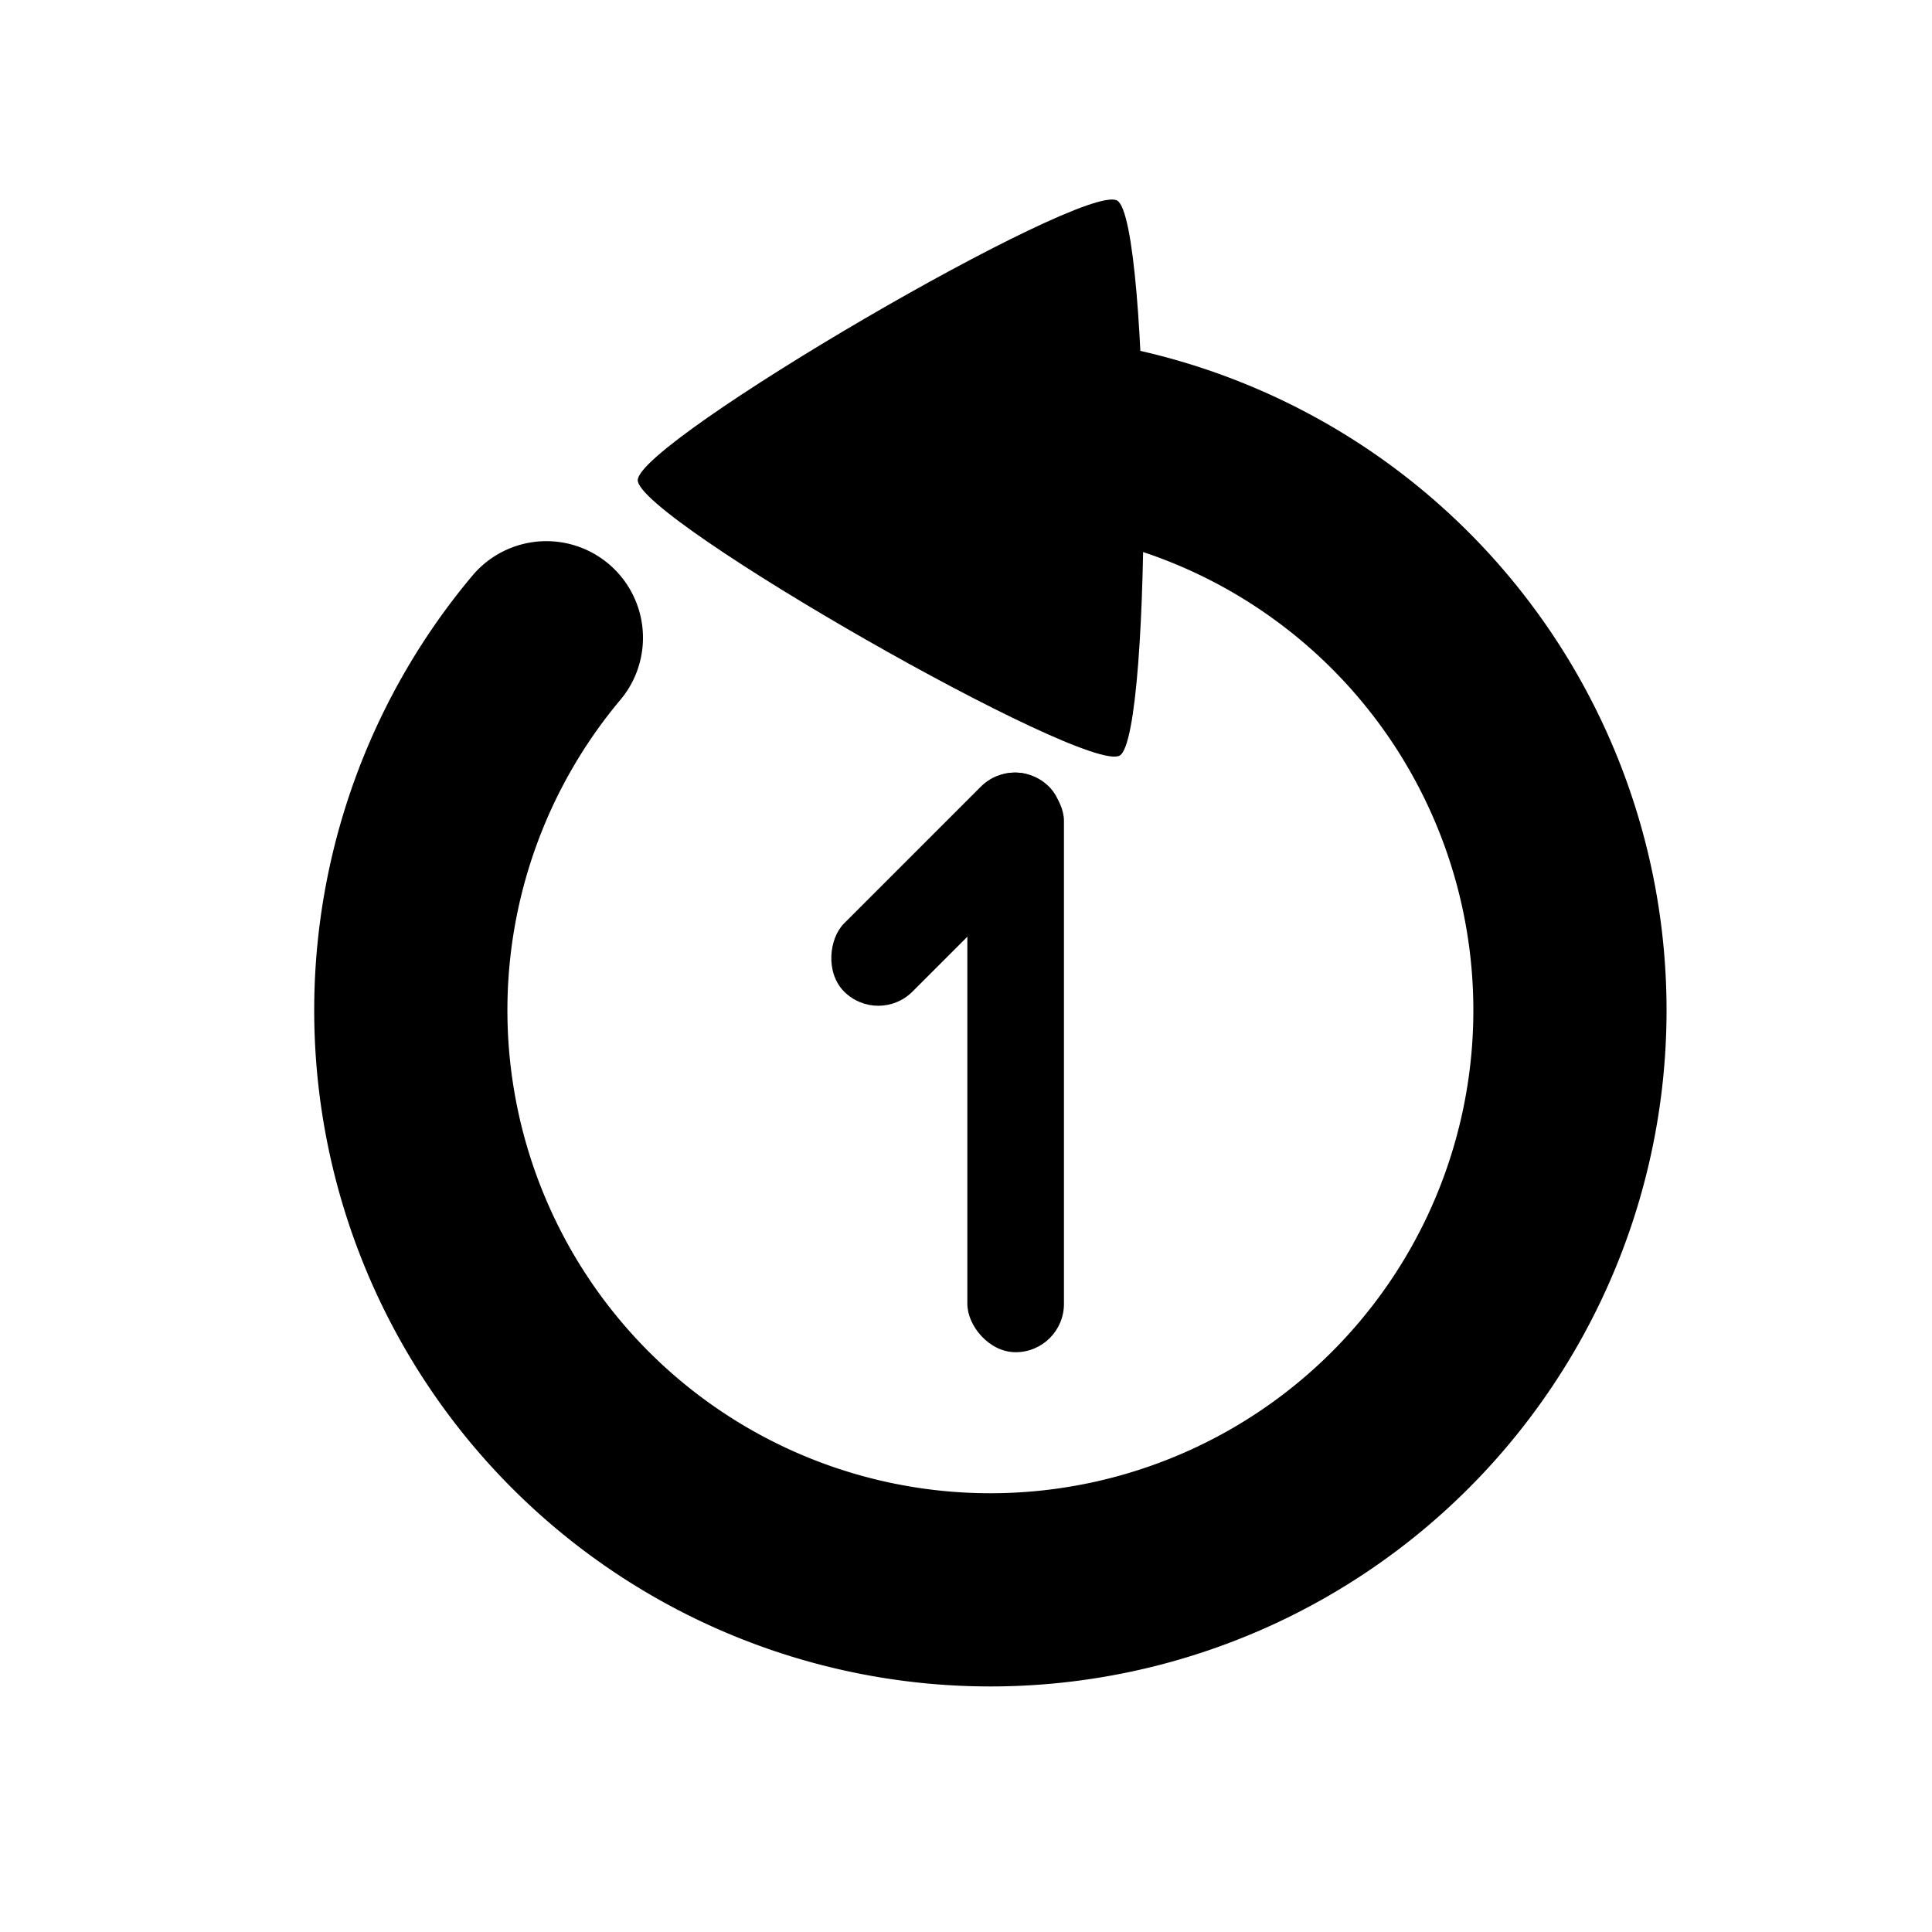 <?xml version="1.0" encoding="UTF-8" standalone="no"?>
<!-- Created with Inkscape (http://www.inkscape.org/) -->

<svg
   width="10mm"
   height="10mm"
   viewBox="0 0 10 10"
   version="1.1"
   id="svg1"
   sodipodi:docname="repeat-one.svg"
   inkscape:version="1.3.2 (091e20e, 2023-11-25)"
   xmlns:inkscape="http://www.inkscape.org/namespaces/inkscape"
   xmlns:sodipodi="http://sodipodi.sourceforge.net/DTD/sodipodi-0.dtd"
   xmlns="http://www.w3.org/2000/svg"
   xmlns:svg="http://www.w3.org/2000/svg">
  <sodipodi:namedview
     id="namedview1"
     pagecolor="#ffffff"
     bordercolor="#000000"
     borderopacity="0.25"
     inkscape:showpageshadow="2"
     inkscape:pageopacity="0.0"
     inkscape:pagecheckerboard="0"
     inkscape:deskcolor="#d1d1d1"
     inkscape:document-units="mm"
     inkscape:zoom="6.1285977"
     inkscape:cx="9.4638289"
     inkscape:cy="10.116507"
     inkscape:window-width="1536"
     inkscape:window-height="1041"
     inkscape:window-x="0"
     inkscape:window-y="43"
     inkscape:window-maximized="0"
     inkscape:current-layer="layer1" />
  <defs
     id="defs1" />
  <g
     inkscape:label="Слой 1"
     inkscape:groupmode="layer"
     id="layer1">
    <path
       sodipodi:type="star"
       style="fill:#000000;stroke-width:0"
       id="path3"
       inkscape:flatsided="true"
       sodipodi:sides="3"
       sodipodi:cx="1.7518876"
       sodipodi:cy="1.4281693"
       sodipodi:r1="1.9958065"
       sodipodi:r2="3.9916129"
       sodipodi:arg1="0.51914611"
       sodipodi:arg2="1.5663437"
       inkscape:rounded="0.07"
       inkscape:randomized="0"
       d="M 3.485,2.418 C 3.365,2.628 0.15,2.643 0.028,2.434 -0.094,2.225 1.501,-0.567 1.743,-0.568 1.985,-0.569 3.605,2.208 3.485,2.418 Z"
       inkscape:transform-center-x="0.75466106"
       inkscape:transform-center-y="-0.0073088053"
       transform="matrix(0,-0.831,0.831,0,3.773,3.934)" />
    <path
       style="fill:#000000;fill-opacity:0;stroke:#000000;stroke-width:1;stroke-linecap:round;stroke-dasharray:none;stroke-opacity:1"
       id="path1"
       sodipodi:type="arc"
       sodipodi:cx="5.1258287"
       sodipodi:cy="5.2289081"
       sodipodi:rx="3"
       sodipodi:ry="3"
       sodipodi:start="4.712389"
       sodipodi:end="3.8397244"
       sodipodi:arc-type="arc"
       d="M 5.126,2.229 A 3,3 0 0 1 8.055,4.58 3,3 0 0 1 6.394,7.948 3,3 0 0 1 2.746,7.055 3,3 0 0 1 2.828,3.301"
       sodipodi:open="true" />
    <g
       id="g1"
       transform="translate(-0.34,-0.083)">
      <rect
         style="fill:#000000;stroke-width:0.7;stroke-dasharray:none"
         id="rect1"
         width="0.5"
         height="3"
         x="5.347"
         y="4.082"
         rx="0.25"
         ry="0.25" />
      <rect
         style="fill:#000000;stroke-width:0.7;stroke-dasharray:none"
         id="rect1-2"
         width="0.5"
         height="1.5"
         x="6.768"
         y="-1.142"
         rx="0.25"
         ry="0.25"
         transform="rotate(45)" />
    </g>
  </g>
</svg>
